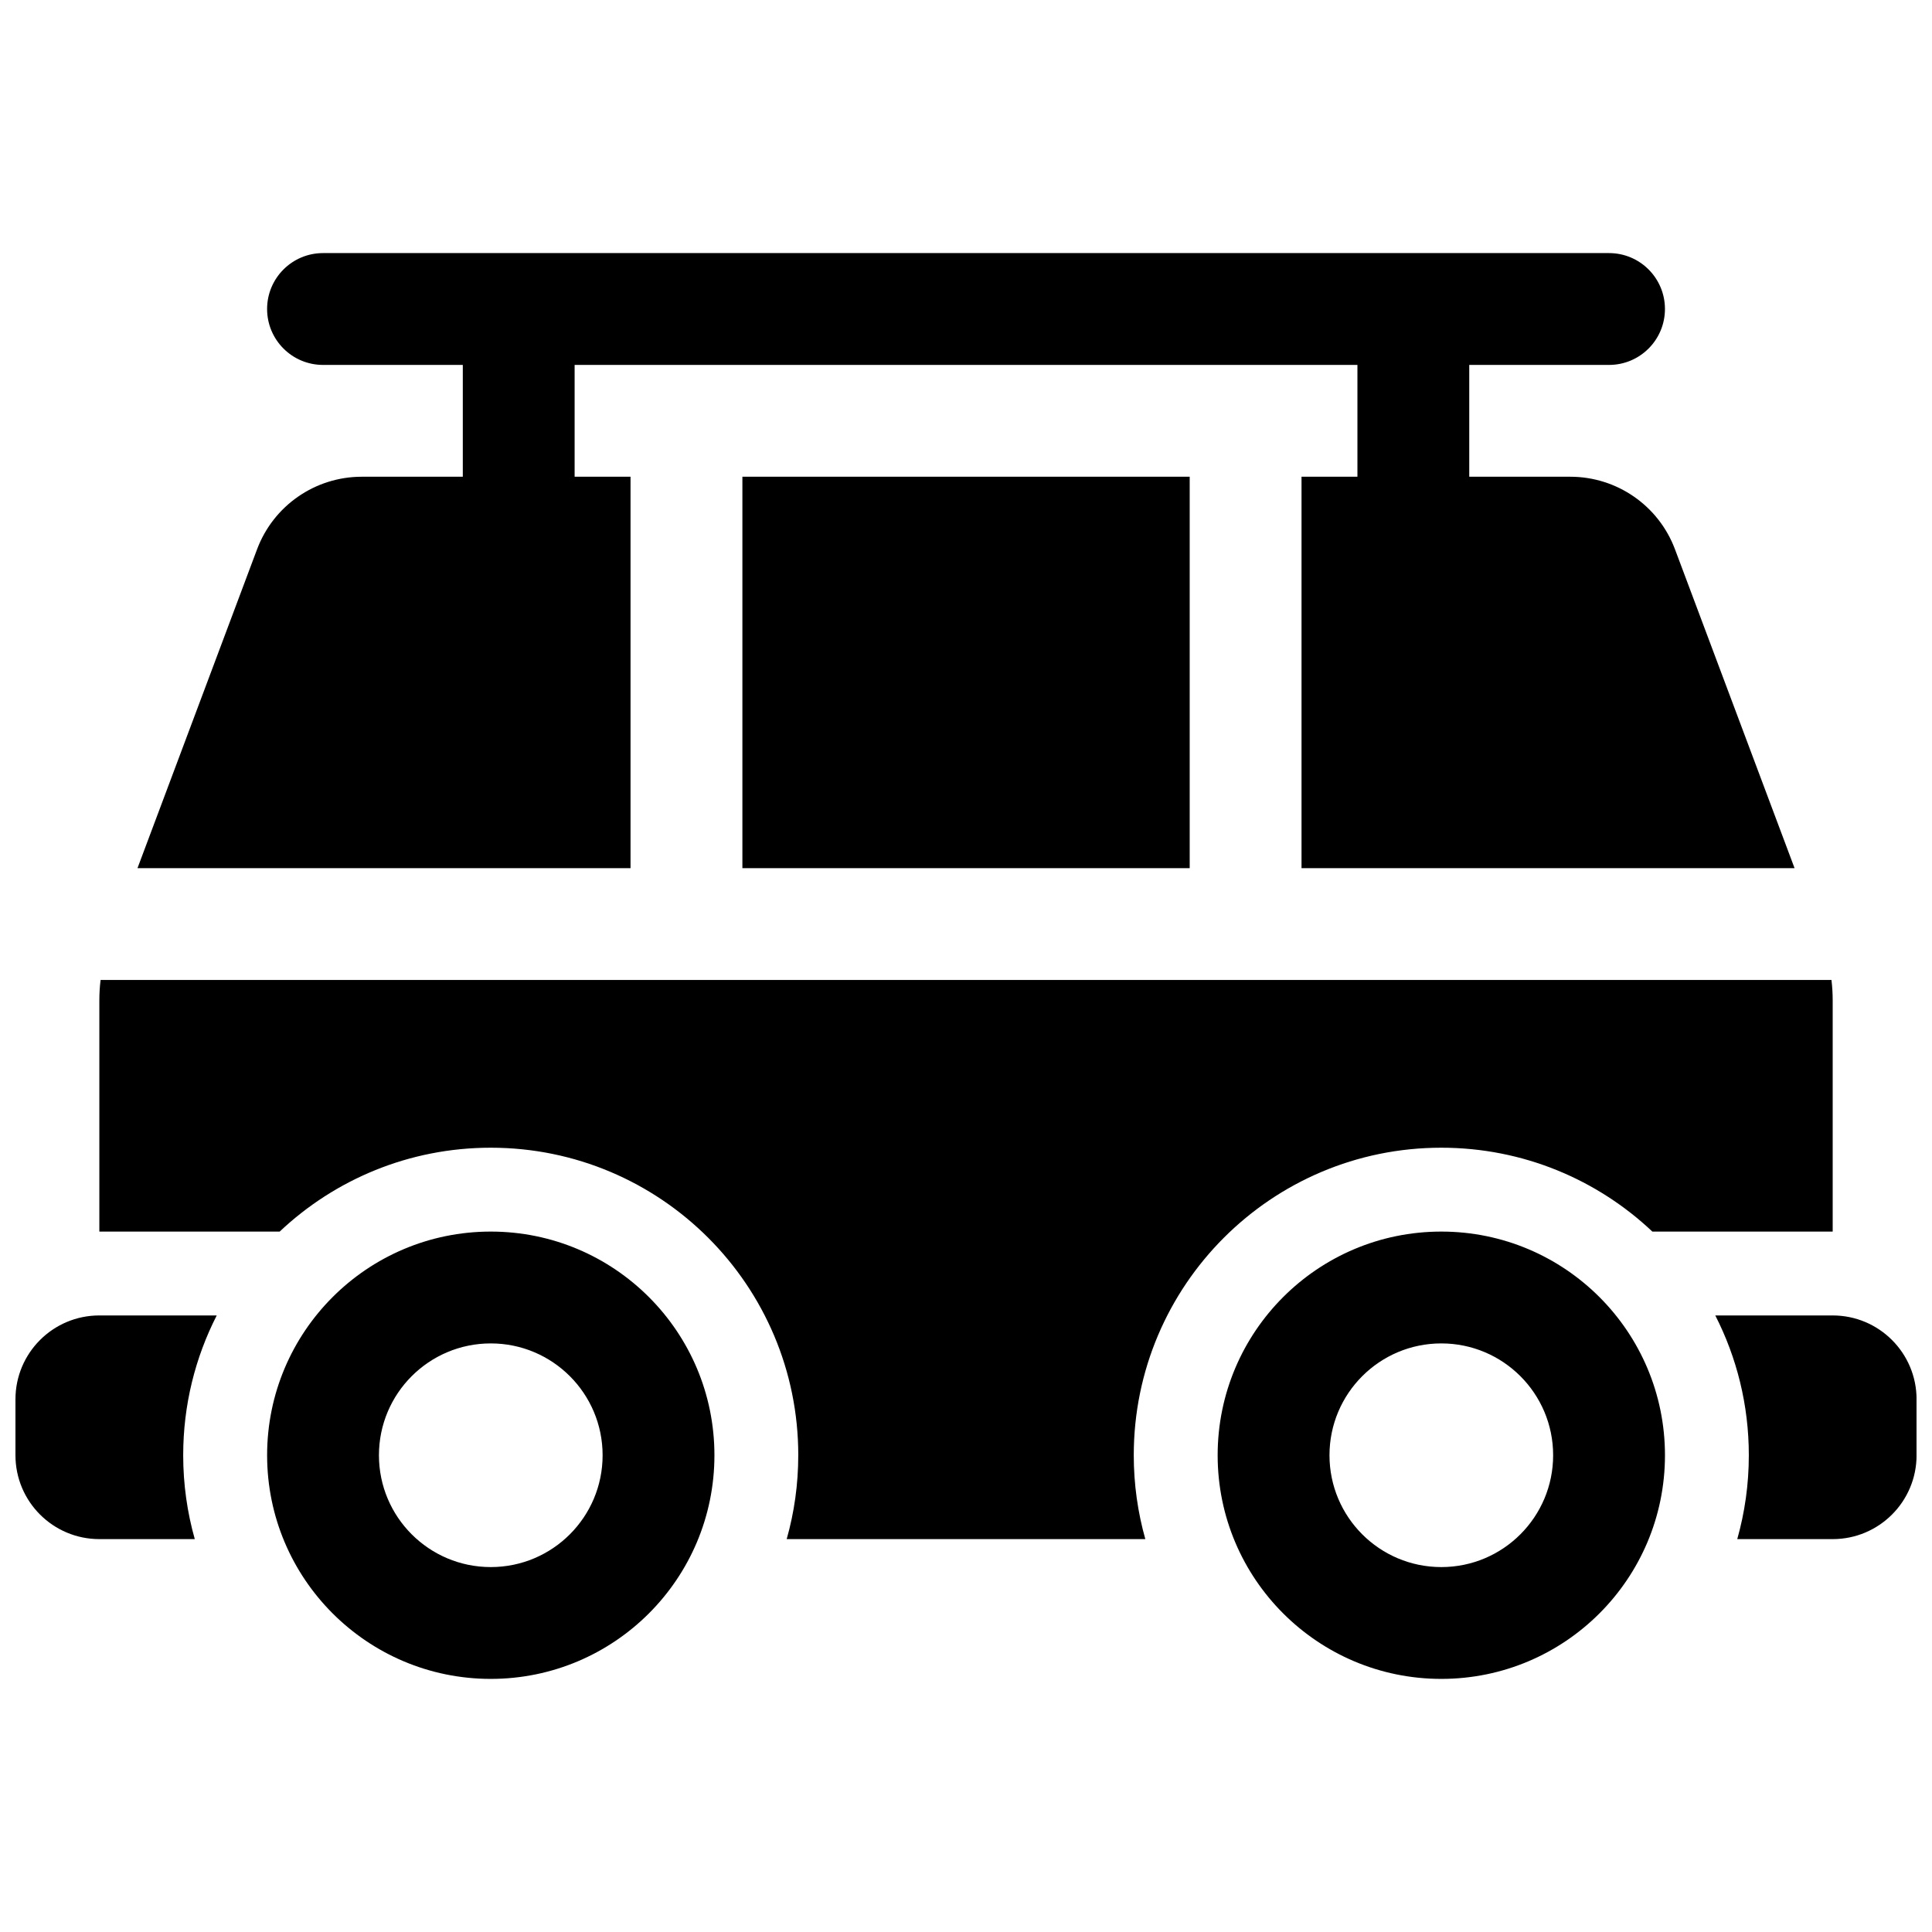 <?xml version="1.0" encoding="UTF-8"?>
<!-- Uploaded to: ICON Repo, www.iconrepo.com, Generator: ICON Repo Mixer Tools -->
<svg width="800px" height="800px" version="1.1" viewBox="144 144 512 512" xmlns="http://www.w3.org/2000/svg">
 <defs>
  <clipPath id="a">
   <path d="m148.09 211h503.81v378h-503.81z"/>
  </clipPath>
 </defs>
 <g clip-path="url(#a)">
  <path d="m195.62 551.88h-25.297c-12.273 0-22.227-9.953-22.227-22.227v-14.82c0-12.273 9.953-22.227 22.227-22.227h31.113c-5.68 11.117-8.887 23.707-8.887 37.047 0 7.703 1.07 15.16 3.07 22.227zm402.95-59.273h31.113c12.277 0 22.227 9.953 22.227 22.227v14.82c0 12.273-9.949 22.227-22.227 22.227h-25.293c1.996-7.066 3.066-14.523 3.066-22.227 0-13.34-3.203-25.93-8.887-37.047zm-139.29-222.27v103.73h-118.54v-103.73zm-163-29.633v29.633h14.816v103.73h-130.66l31.688-84.496c4.336-11.566 15.395-19.23 27.746-19.23h26.777v-29.633h-37.043c-8.184 0-14.82-6.637-14.82-14.82 0-8.184 6.637-14.816 14.82-14.816h340.81c8.184 0 14.816 6.633 14.816 14.816 0 8.184-6.633 14.82-14.816 14.82h-37.047v29.633h26.777c12.352 0 23.41 7.664 27.746 19.23l31.688 84.496h-130.66v-103.73h14.816v-29.633zm59.27 288.95c0-45.012-36.488-81.5-81.496-81.5-21.656 0-41.34 8.449-55.938 22.227h-47.789v-61.305c0-1.801 0.109-3.594 0.328-5.375h458.7c0.215 1.781 0.324 3.574 0.324 5.375v61.305h-47.789c-14.594-13.777-34.277-22.227-55.938-22.227-45.008 0-81.496 36.488-81.496 81.5 0 7.703 1.07 15.16 3.066 22.227h-95.043c2-7.066 3.066-14.523 3.066-22.227zm170.41 59.27c-32.734 0-59.27-26.535-59.27-59.27s26.535-59.273 59.27-59.273c32.738 0 59.273 26.539 59.273 59.273s-26.535 59.27-59.273 59.27zm0-29.633c16.367 0 29.637-13.27 29.637-29.637s-13.27-29.637-29.637-29.637c-16.367 0-29.633 13.27-29.633 29.637s13.266 29.637 29.633 29.637zm-251.9 29.633c-32.734 0-59.273-26.535-59.273-59.27s26.539-59.273 59.273-59.273 59.27 26.539 59.27 59.273-26.535 59.27-59.27 59.27zm0-29.633c16.367 0 29.637-13.27 29.637-29.637s-13.27-29.637-29.637-29.637-29.637 13.27-29.637 29.637 13.27 29.637 29.637 29.637z"/>
 </g>
</svg>